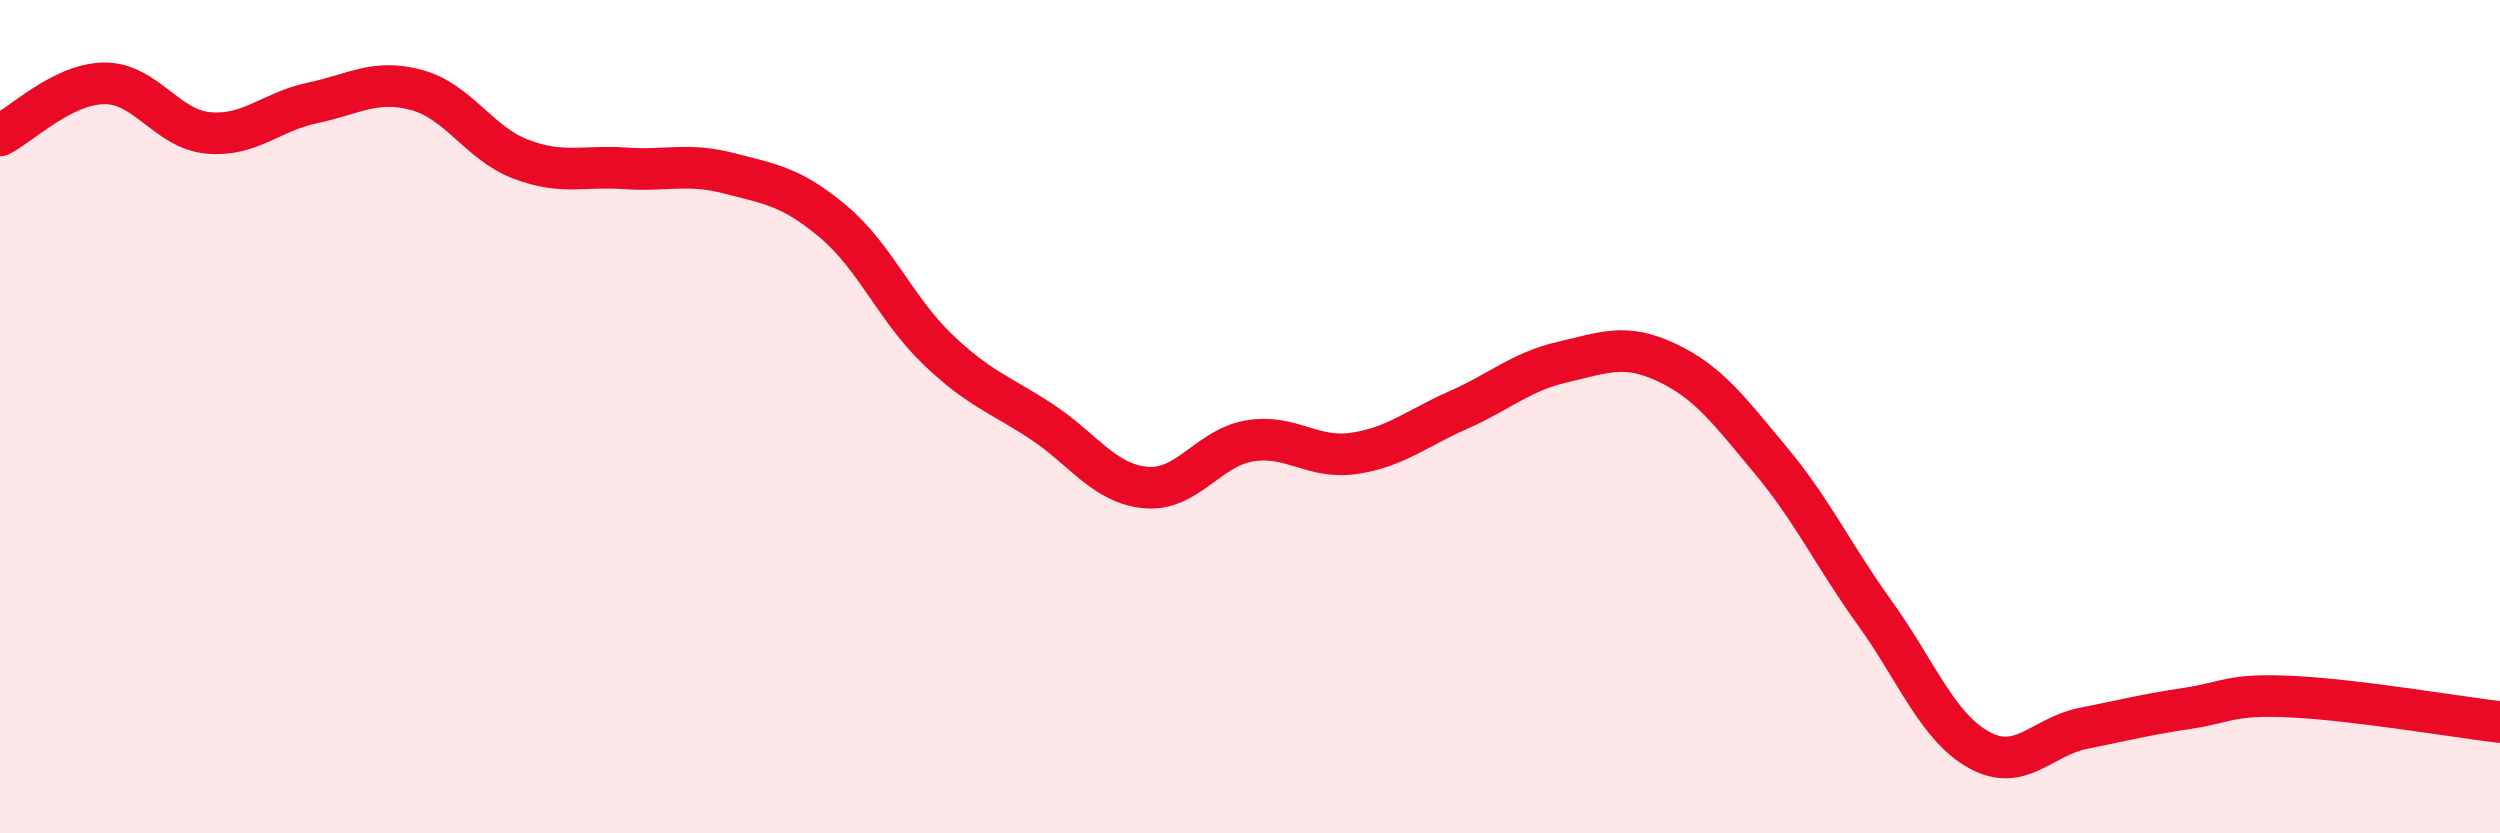 
    <svg width="60" height="20" viewBox="0 0 60 20" xmlns="http://www.w3.org/2000/svg">
      <path
        d="M 0,3.25 C 0.5,3 1.5,2.01 2.5,2 C 3.5,1.99 4,3.1 5,3.19 C 6,3.28 6.5,2.68 7.5,2.47 C 8.5,2.26 9,1.89 10,2.16 C 11,2.43 11.5,3.44 12.5,3.82 C 13.5,4.2 14,3.97 15,4.04 C 16,4.11 16.5,3.9 17.5,4.16 C 18.5,4.42 19,4.48 20,5.32 C 21,6.16 21.5,7.42 22.5,8.38 C 23.5,9.34 24,9.46 25,10.12 C 26,10.78 26.5,11.61 27.5,11.7 C 28.5,11.79 29,10.74 30,10.58 C 31,10.42 31.5,11.03 32.5,10.88 C 33.5,10.73 34,10.28 35,9.84 C 36,9.4 36.5,8.92 37.5,8.69 C 38.5,8.46 39,8.23 40,8.7 C 41,9.17 41.5,9.85 42.5,11.05 C 43.5,12.25 44,13.33 45,14.72 C 46,16.11 46.5,17.45 47.5,18 C 48.5,18.55 49,17.68 50,17.48 C 51,17.28 51.5,17.15 52.5,17 C 53.5,16.85 53.5,16.65 55,16.72 C 56.5,16.79 59,17.21 60,17.33L60 20L0 20Z"
        fill="#EB0A25"
        opacity="0.1"
        stroke-linecap="round"
        stroke-linejoin="round"
      />
      <path
        d="M 0,3.25 C 0.5,3 1.5,2.01 2.5,2 C 3.5,1.99 4,3.1 5,3.19 C 6,3.28 6.5,2.68 7.5,2.47 C 8.5,2.26 9,1.89 10,2.16 C 11,2.43 11.5,3.44 12.5,3.82 C 13.5,4.2 14,3.97 15,4.04 C 16,4.11 16.5,3.9 17.5,4.16 C 18.5,4.42 19,4.48 20,5.32 C 21,6.16 21.5,7.42 22.5,8.38 C 23.5,9.34 24,9.46 25,10.12 C 26,10.78 26.5,11.61 27.5,11.7 C 28.5,11.79 29,10.74 30,10.58 C 31,10.42 31.5,11.03 32.5,10.88 C 33.5,10.73 34,10.28 35,9.84 C 36,9.4 36.5,8.92 37.5,8.69 C 38.5,8.46 39,8.23 40,8.7 C 41,9.17 41.5,9.85 42.5,11.05 C 43.5,12.25 44,13.33 45,14.72 C 46,16.11 46.5,17.45 47.5,18 C 48.5,18.55 49,17.68 50,17.48 C 51,17.28 51.5,17.15 52.5,17 C 53.5,16.85 53.5,16.65 55,16.72 C 56.5,16.79 59,17.21 60,17.33"
        stroke="#EB0A25"
        stroke-width="1"
        fill="none"
        stroke-linecap="round"
        stroke-linejoin="round"
      />
    </svg>
  